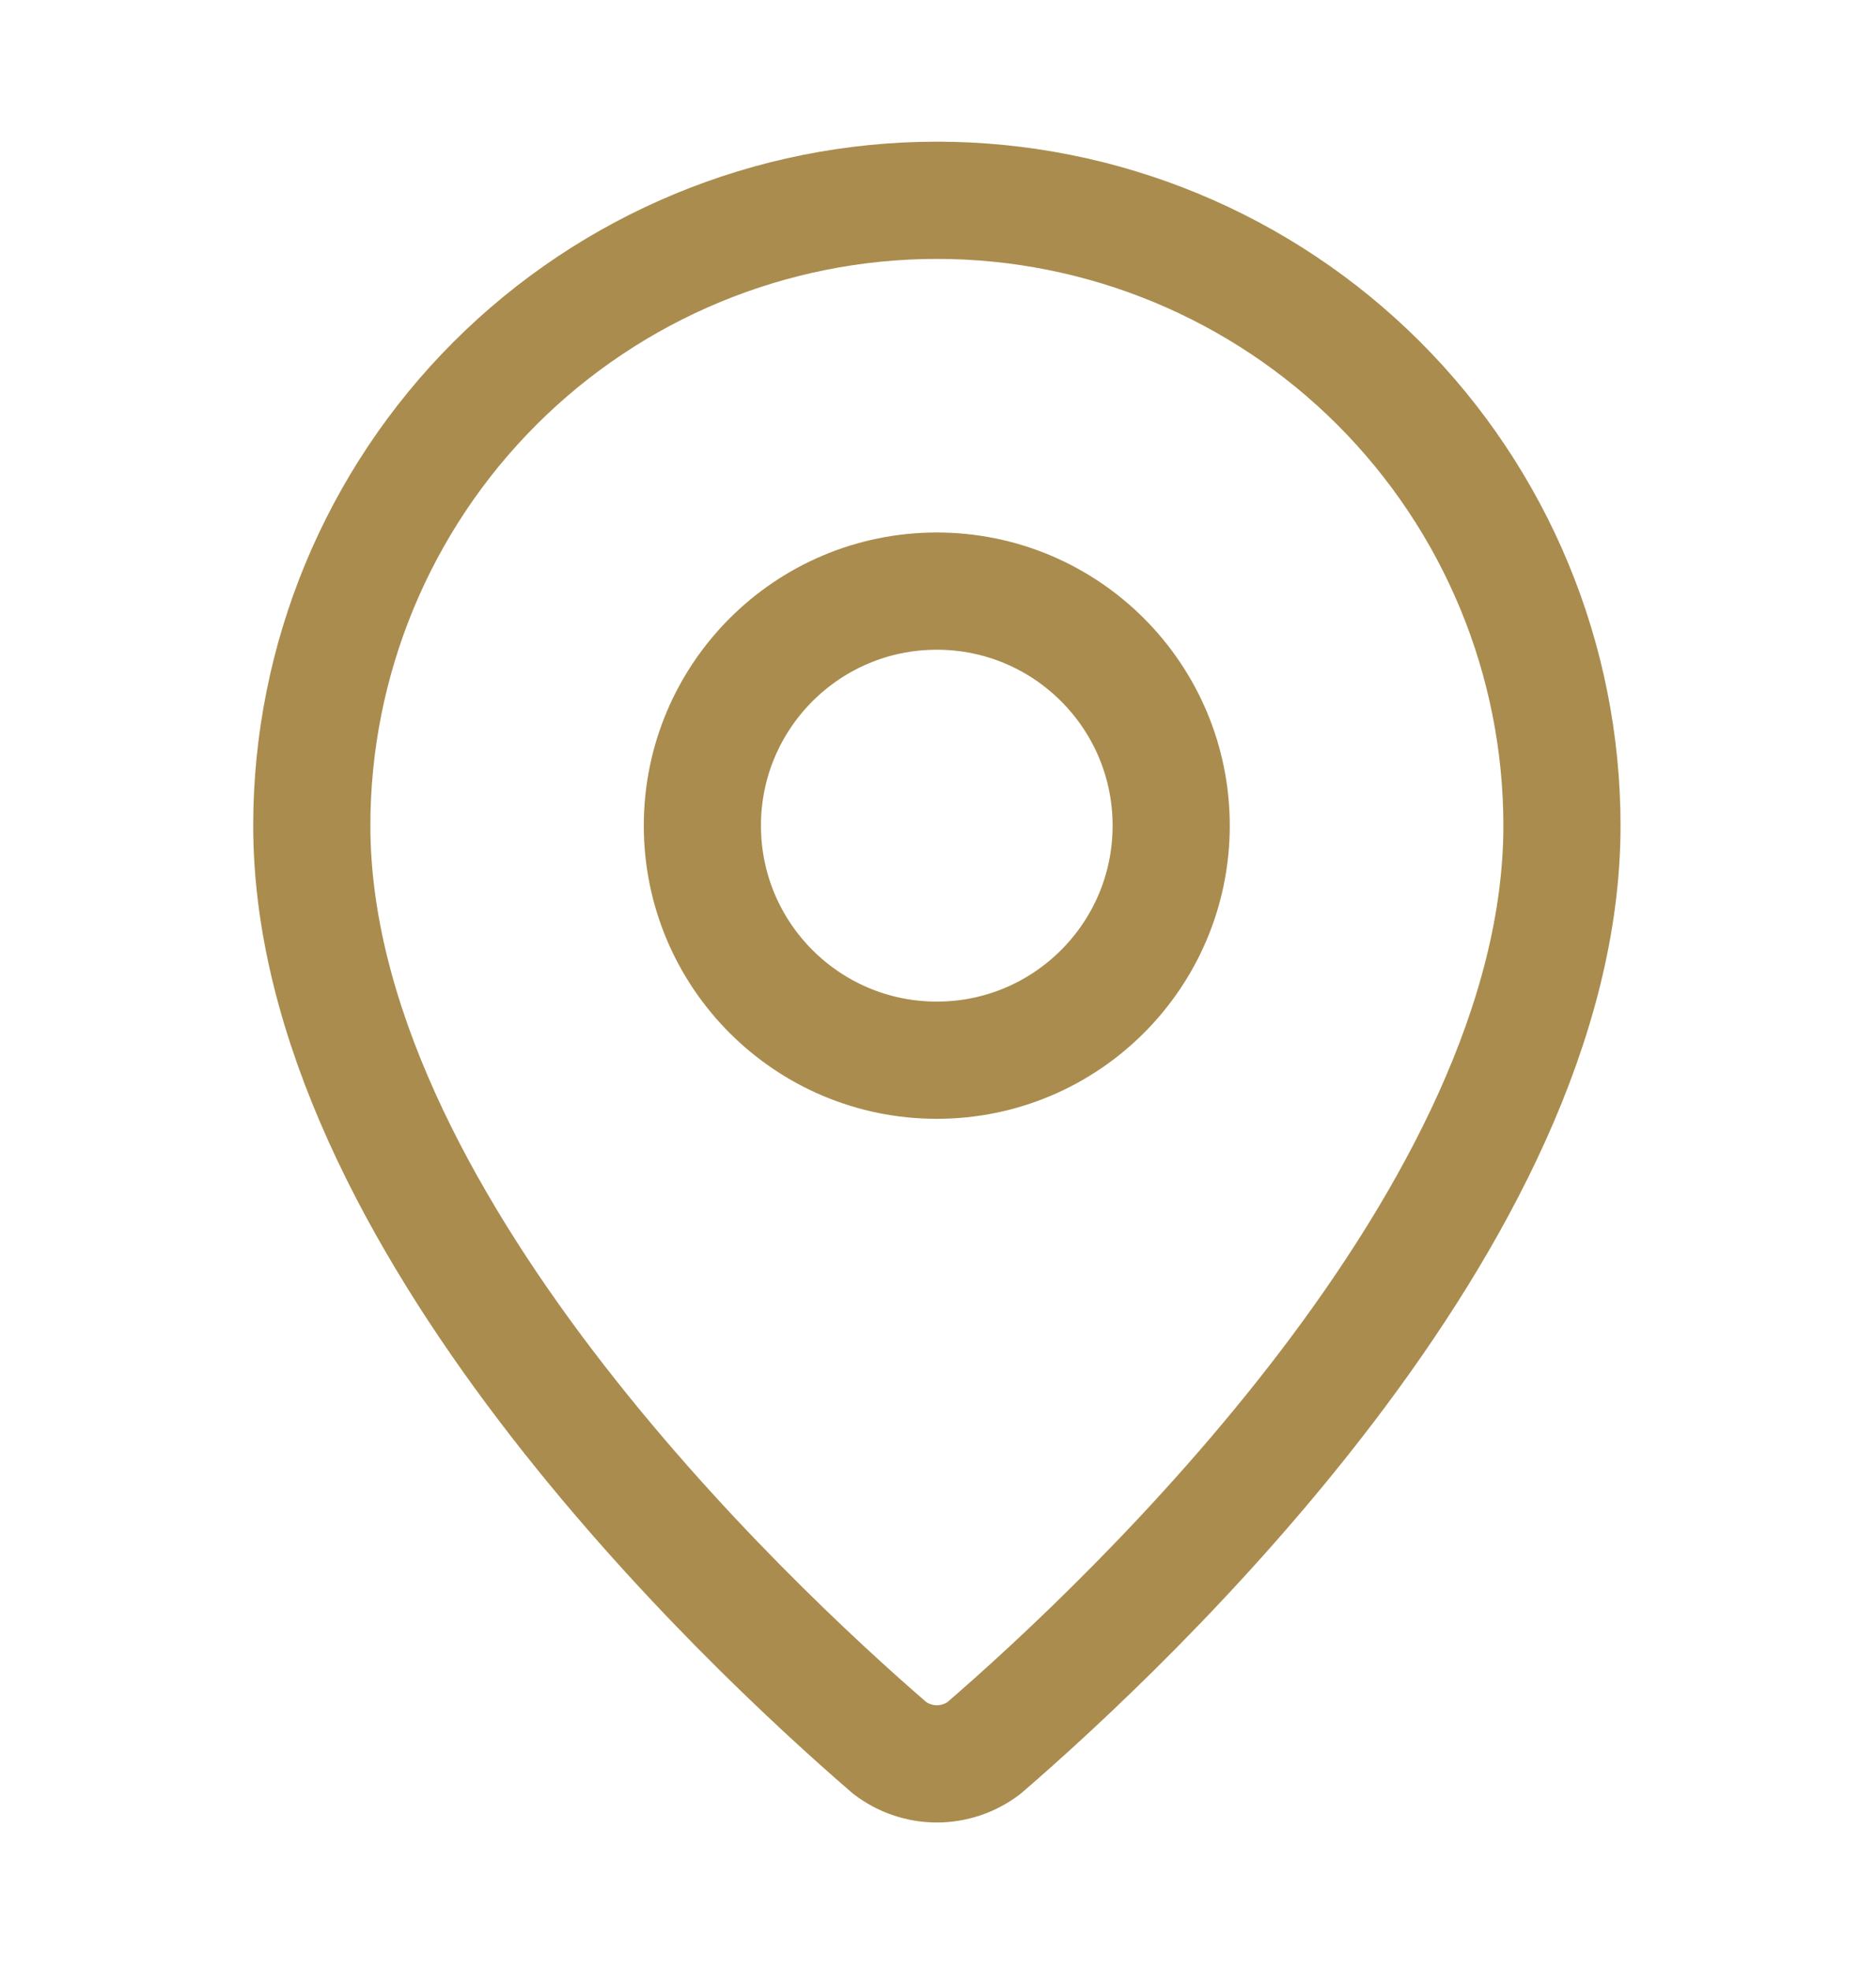 <svg width="20" height="21" viewBox="0 0 20 21" fill="none" xmlns="http://www.w3.org/2000/svg">
<path d="M16.652 8.797C16.652 12.956 12.038 17.288 10.489 18.625C10.344 18.734 10.169 18.793 9.988 18.793C9.807 18.793 9.632 18.734 9.487 18.625C7.938 17.288 3.324 12.956 3.324 8.797C3.324 7.03 4.026 5.335 5.276 4.085C6.526 2.836 8.221 2.134 9.988 2.134C11.755 2.134 13.45 2.836 14.7 4.085C15.95 5.335 16.652 7.03 16.652 8.797Z" stroke="#AA8C4E" stroke-width="1.249" stroke-linecap="round" stroke-linejoin="round"/>
<path d="M9.987 11.296C11.367 11.296 12.486 10.177 12.486 8.797C12.486 7.417 11.367 6.298 9.987 6.298C8.607 6.298 7.488 7.417 7.488 8.797C7.488 10.177 8.607 11.296 9.987 11.296Z" stroke="#AA8C4E" stroke-width="1.249" stroke-linecap="round" stroke-linejoin="round"/>
</svg>
